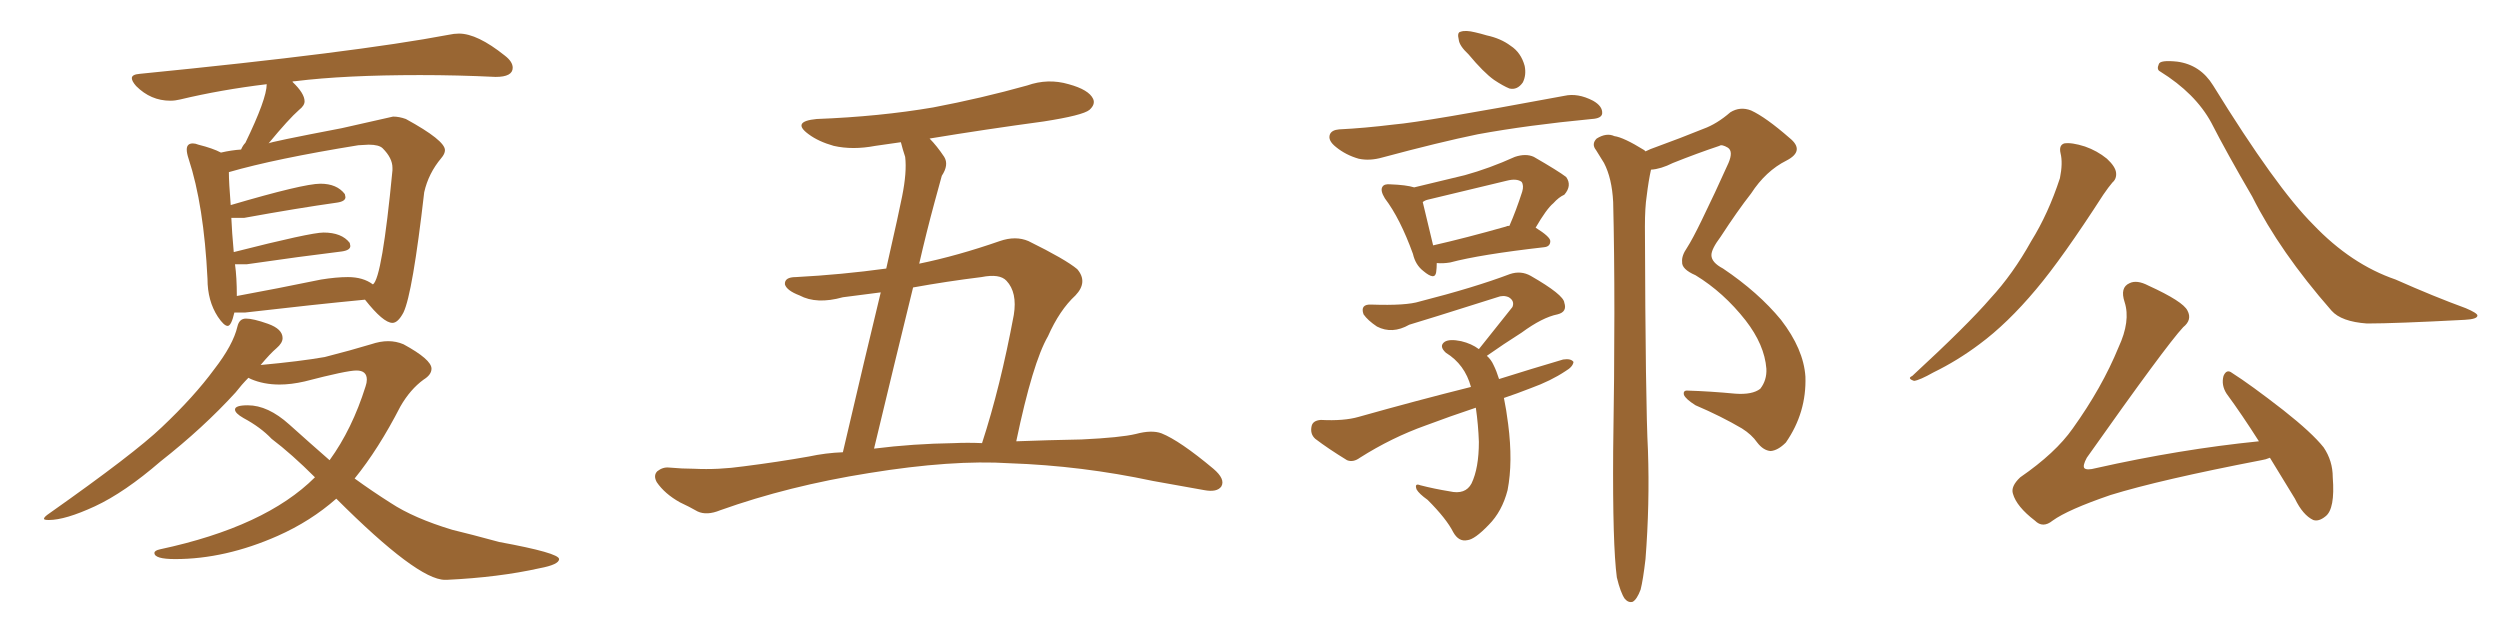 <svg xmlns="http://www.w3.org/2000/svg" xmlns:xlink="http://www.w3.org/1999/xlink" width="600" height="150"><path fill="#996633" padding="10" d="M54.64 78.22L54.64 78.22Q53.76 78.22 52.29 76.03L52.29 76.03Q49.80 72.22 49.80 66.94L49.80 66.94Q48.93 49.22 45.26 38.09L45.26 38.09Q44.82 36.77 44.82 35.89L44.82 35.89Q44.82 34.42 46.29 34.42L46.29 34.42Q46.88 34.42 47.61 34.72L47.61 34.72Q51.12 35.60 53.03 36.62L53.03 36.62Q55.52 36.04 57.86 35.89L57.86 35.89Q58.30 34.86 58.89 34.28L58.89 34.28Q64.01 23.73 64.01 20.21L64.01 20.21Q53.03 21.53 43.21 23.88L43.21 23.88Q42.04 24.17 40.87 24.17L40.87 24.17Q36.18 24.17 32.67 20.65L32.67 20.65Q31.64 19.48 31.64 18.75L31.64 18.75Q31.64 17.87 33.54 17.72L33.54 17.72Q85.25 12.60 107.67 8.35L107.67 8.35Q108.98 8.06 110.16 8.06L110.16 8.06Q114.55 8.06 121.14 13.33L121.14 13.33Q123.05 14.79 123.05 16.26L123.05 16.26Q123.05 18.46 118.95 18.46L118.95 18.46Q109.86 18.02 100.78 18.02L100.78 18.02Q82.76 18.02 70.90 19.48L70.90 19.48Q70.31 19.48 70.17 19.63L70.17 19.63Q73.10 22.41 73.10 24.32L73.10 24.32Q73.10 25.34 71.78 26.37L71.78 26.37Q69.29 28.56 64.45 34.42L64.45 34.42Q64.45 34.13 82.03 30.76L82.03 30.76L94.34 27.98Q95.80 27.98 97.41 28.56L97.41 28.56Q106.79 33.69 106.79 36.04L106.79 36.04Q106.79 36.91 105.91 37.94L105.91 37.94Q102.83 41.60 101.81 46.14L101.81 46.14Q99.02 70.46 96.83 75L96.83 75Q95.51 77.49 94.19 77.49L94.19 77.49Q91.99 77.49 87.60 71.92L87.60 71.92Q75.29 73.10 58.89 75L58.89 75L56.25 75Q55.52 78.22 54.64 78.22ZM56.84 71.04L56.84 71.04Q66.36 69.29 77.05 67.09L77.05 67.09Q80.71 66.50 83.50 66.50L83.50 66.50Q87.16 66.50 89.50 68.26L89.50 68.26Q91.70 66.80 94.19 40.87L94.19 40.87L94.19 40.28Q94.19 37.94 91.85 35.60L91.85 35.60Q90.97 34.72 88.48 34.72L88.48 34.72L85.99 34.86Q66.06 38.09 54.93 41.31L54.93 41.31Q54.93 43.80 55.37 49.22L55.37 49.22Q72.80 44.09 76.90 44.09L76.90 44.09Q80.86 44.09 82.76 46.58L82.76 46.58L82.91 47.31Q82.91 48.34 80.86 48.63L80.86 48.63Q71.48 49.95 58.59 52.29L58.59 52.29L55.52 52.29Q55.66 55.66 56.10 60.50L56.10 60.50Q74.56 55.81 77.64 55.81L77.64 55.81Q82.03 55.81 83.94 58.30L83.94 58.30L84.08 59.03Q84.08 60.06 82.03 60.35L82.03 60.35Q72.36 61.52 59.18 63.43L59.18 63.43L56.40 63.43Q56.84 66.50 56.84 71.04ZM107.23 139.16L107.23 139.16L106.79 139.16Q100.20 139.16 80.71 119.68L80.71 119.68Q74.56 125.10 66.65 128.61L66.65 128.61Q54.05 134.18 42.04 134.18L42.04 134.18Q37.06 134.18 37.06 132.71L37.06 132.71Q37.06 132.13 38.38 131.84L38.38 131.84Q63.72 126.42 75.59 114.55L75.59 114.55Q70.02 108.98 65.19 105.32L65.19 105.32Q62.55 102.54 58.45 100.34L58.45 100.34Q56.40 99.17 56.40 98.29L56.40 98.29Q56.40 97.27 59.47 97.27L59.47 97.27Q64.31 97.27 69.43 101.88Q74.56 106.49 79.10 110.45L79.10 110.45Q84.52 102.98 87.74 92.72L87.74 92.72Q88.04 91.85 88.04 91.11L88.04 91.11Q88.04 88.92 85.55 88.92L85.55 88.92Q83.20 88.92 73.10 91.55L73.10 91.55Q69.87 92.29 67.09 92.29L67.09 92.29Q63.28 92.29 60.21 90.97L60.21 90.97L59.62 90.67Q58.01 92.29 56.54 94.19L56.54 94.19Q48.78 102.69 38.53 110.74L38.53 110.74Q29.88 118.21 22.78 121.51Q15.67 124.80 11.72 124.80L11.72 124.80Q10.55 124.80 10.55 124.51L10.55 124.51Q10.55 124.07 11.87 123.19L11.87 123.19Q32.23 108.84 38.82 102.54L38.82 102.54Q46.58 95.21 51.42 88.62L51.42 88.62Q55.96 82.76 56.98 78.37L56.98 78.37Q57.42 76.46 59.03 76.46L59.03 76.46Q60.79 76.46 64.31 77.71Q67.82 78.96 67.82 81.15L67.82 81.15Q67.82 82.32 66.36 83.57Q64.89 84.81 62.55 87.60L62.55 87.60Q72.07 86.72 77.93 85.69L77.93 85.69Q84.23 84.08 89.06 82.62L89.06 82.62Q91.26 81.88 93.16 81.88L93.16 81.88Q95.07 81.88 96.83 82.62L96.83 82.62Q103.56 86.28 103.56 88.48L103.56 88.48Q103.56 89.94 101.66 91.11L101.66 91.11Q98.44 93.46 96.09 97.56L96.09 97.56Q90.82 107.81 85.11 114.84L85.11 114.84Q89.36 117.92 93.75 120.70L93.75 120.70Q99.32 124.37 108.54 127.15L108.54 127.15Q112.79 128.17 119.82 130.08L119.82 130.08Q134.18 132.71 134.18 134.18L134.18 134.18Q134.18 135.50 129.49 136.38L129.49 136.38Q119.68 138.57 107.23 139.16ZM243.90 105.91L243.90 105.91Q251.51 105.62 259.57 105.47L259.57 105.47Q268.95 105.03 272.61 104.15L272.61 104.15Q276.42 103.13 278.76 104.00L278.76 104.00Q283.15 105.76 291.21 112.50L291.21 112.50Q294.14 114.99 293.12 116.75L293.12 116.75Q292.09 118.21 289.01 117.63L289.01 117.63Q282.57 116.46 276.71 115.43L276.71 115.43Q259.57 111.77 242.29 111.18L242.29 111.18Q228.52 110.30 208.59 113.53L208.59 113.53Q189.26 116.60 172.85 122.46L172.85 122.46Q169.63 123.78 167.43 122.75L167.43 122.75Q165.38 121.58 163.18 120.56L163.18 120.56Q159.52 118.51 157.62 115.72L157.62 115.72Q156.74 114.11 157.76 113.09L157.76 113.09Q159.08 112.06 160.55 112.21L160.55 112.21Q163.77 112.50 166.55 112.50L166.55 112.50Q172.41 112.79 178.56 111.91L178.56 111.91Q186.62 110.89 194.09 109.57L194.09 109.57Q198.19 108.69 202.29 108.54L202.29 108.54Q207.86 84.67 211.38 70.17L211.38 70.17Q206.84 70.75 202.29 71.34L202.29 71.34Q196.00 73.10 191.89 70.90L191.89 70.90Q188.82 69.73 188.38 68.26L188.38 68.26Q188.23 66.50 191.02 66.50L191.02 66.50Q202.00 65.92 212.70 64.45L212.70 64.45Q215.92 50.24 216.50 47.17L216.50 47.17Q217.68 41.31 217.24 37.65L217.24 37.65Q216.65 35.89 216.21 34.13L216.21 34.13Q213.13 34.57 210.06 35.01L210.06 35.01Q204.64 36.04 200.10 35.01L200.10 35.01Q196.44 33.98 194.09 32.23L194.09 32.23Q189.84 29.15 196.00 28.56L196.00 28.56Q211.08 27.98 223.97 25.78L223.97 25.78Q235.55 23.58 246.53 20.51L246.53 20.51Q251.51 18.75 256.49 20.21L256.49 20.21Q261.33 21.53 262.35 23.73L262.35 23.73Q262.94 25.05 261.47 26.37L261.47 26.37Q259.86 27.69 250.49 29.15L250.49 29.15Q236.43 31.05 223.10 33.25L223.10 33.25Q224.85 35.01 226.61 37.65L226.61 37.65Q227.78 39.55 226.03 42.19L226.03 42.19Q225.29 44.97 224.27 48.63L224.27 48.63Q222.36 55.66 220.61 63.28L220.61 63.28Q229.83 61.38 239.94 57.86L239.94 57.86Q243.75 56.54 246.83 57.86L246.83 57.86Q255.76 62.26 258.54 64.60L258.54 64.60Q261.18 67.68 258.11 70.90L258.11 70.90Q254.30 74.41 251.51 80.71L251.51 80.71Q247.85 87.01 243.90 105.91ZM235.55 66.50L235.55 66.50L235.55 66.50Q227.20 67.53 219.14 68.99L219.14 68.99Q214.75 86.87 209.77 107.67L209.77 107.67Q219.14 106.49 228.96 106.35L228.96 106.35Q232.18 106.20 235.69 106.35L235.69 106.35Q240.09 92.87 243.31 75.59L243.31 75.59Q244.19 70.17 241.55 67.38L241.55 67.38Q239.94 65.63 235.55 66.50ZM352.44 13.04L352.44 13.04Q350.24 10.99 350.10 9.52L350.10 9.52Q349.66 7.76 350.54 7.62L350.54 7.62Q351.71 7.18 354.05 7.76L354.05 7.76Q355.37 8.06 356.84 8.50L356.84 8.50Q360.21 9.23 362.55 10.99L362.55 10.99Q365.04 12.60 365.92 15.82L365.92 15.82Q366.36 18.02 365.48 19.78L365.48 19.78Q364.16 21.68 362.26 21.24L362.26 21.24Q360.79 20.65 358.59 19.19L358.59 19.19Q356.10 17.43 352.44 13.04ZM321.39 31.05L321.39 31.05Q327.39 30.76 334.57 29.88L334.57 29.88Q341.60 29.30 375.44 23.00L375.44 23.00Q378.66 22.27 382.32 24.17L382.32 24.17Q384.67 25.49 384.52 27.25L384.52 27.25Q384.38 28.42 382.03 28.56L382.03 28.56Q366.65 30.03 354.64 32.23L354.64 32.23Q345.41 34.13 331.79 37.79L331.79 37.79Q328.71 38.67 326.07 38.09L326.07 38.09Q323.00 37.21 320.65 35.30L320.65 35.30Q318.60 33.69 319.19 32.23L319.19 32.23Q319.63 31.20 321.39 31.05ZM344.82 63.13L344.82 63.13Q344.82 64.31 344.68 65.33L344.68 65.33Q344.38 67.38 341.60 65.04L341.60 65.04Q339.70 63.57 339.11 60.94L339.11 60.94Q336.04 52.44 332.37 47.61L332.37 47.61Q331.20 45.70 331.79 44.82L331.79 44.82Q332.23 44.09 333.69 44.24L333.69 44.24Q337.50 44.38 339.40 44.97L339.40 44.97Q345.41 43.51 351.56 42.04L351.56 42.04Q357.42 40.43 363.57 37.65L363.57 37.65Q366.21 36.77 368.12 37.65L368.12 37.65Q373.97 41.02 375.88 42.48L375.88 42.48Q377.34 44.53 375.44 46.73L375.44 46.73Q374.12 47.31 372.80 48.78L372.80 48.78Q371.19 50.10 368.55 54.64L368.55 54.64Q372.07 56.84 372.07 57.86L372.07 57.86Q372.07 59.18 370.61 59.33L370.61 59.33Q355.22 61.08 348.05 62.99L348.05 62.99Q346.29 63.28 344.82 63.13ZM361.52 54.35L361.52 54.35Q361.67 54.20 362.26 54.20L362.26 54.20Q363.87 50.54 365.33 46.00L365.33 46.00Q365.77 44.53 365.19 43.65L365.19 43.65Q364.01 42.77 361.67 43.36L361.67 43.36Q352.44 45.56 342.77 47.90L342.77 47.90Q342.04 48.05 341.46 48.49L341.46 48.49Q342.04 50.98 343.95 58.89L343.95 58.89Q351.71 57.13 361.52 54.35ZM360.94 95.51L360.94 95.51Q361.52 98.29 361.96 101.81L361.96 101.81Q363.13 110.89 361.82 117.63L361.82 117.63Q360.50 122.75 357.28 125.98L357.28 125.98Q353.91 129.49 352.15 129.64L352.15 129.64Q350.10 130.08 348.78 127.73L348.78 127.73Q347.17 124.51 342.63 119.97L342.63 119.97Q340.58 118.51 339.99 117.48L339.99 117.48Q339.40 115.87 340.87 116.46L340.87 116.46Q344.24 117.33 347.90 117.92L347.90 117.92Q351.71 118.80 353.17 116.02L353.17 116.02Q354.93 112.35 354.93 106.05L354.93 106.05Q354.79 101.95 354.20 97.85L354.20 97.85Q348.05 99.90 342.19 102.10L342.19 102.10Q333.98 105.03 326.37 109.86L326.37 109.86Q324.76 111.04 323.29 110.45L323.29 110.45Q318.75 107.67 315.67 105.32L315.67 105.32Q314.36 104.15 314.79 102.25L314.79 102.25Q315.09 100.93 316.99 100.78L316.99 100.78Q322.56 101.07 326.07 100.05L326.07 100.05Q340.14 96.09 353.03 92.87L353.03 92.87Q351.56 87.45 347.02 84.67L347.02 84.67Q345.26 83.06 346.73 82.03L346.73 82.03Q347.90 81.30 350.68 81.88L350.68 81.88Q353.17 82.47 354.93 83.79L354.93 83.79Q359.33 78.22 362.99 73.68L362.99 73.68Q363.57 72.22 362.11 71.34L362.11 71.34Q360.79 70.75 359.33 71.34L359.33 71.34Q341.75 76.90 338.23 77.93L338.23 77.93Q334.13 80.27 330.47 78.37L330.47 78.37Q328.27 76.90 327.25 75.44L327.25 75.44Q326.37 72.95 329.15 73.10L329.15 73.10Q337.50 73.39 340.72 72.36L340.72 72.36Q353.91 68.99 362.40 65.77L362.40 65.77Q365.04 64.89 367.38 66.21L367.38 66.21Q375.29 70.75 375.44 72.66L375.44 72.66Q376.17 74.85 373.83 75.44L373.83 75.44Q370.17 76.17 365.19 79.83L365.19 79.83Q360.79 82.62 356.84 85.40L356.84 85.40Q357.86 86.28 358.45 87.60L358.45 87.60Q359.18 89.06 359.77 90.97L359.77 90.97Q367.68 88.48 375.15 86.28L375.15 86.28Q377.05 85.99 377.64 86.87L377.64 86.87Q377.49 88.04 375.73 89.06L375.73 89.06Q372.22 91.41 367.38 93.16L367.38 93.16Q364.01 94.48 360.94 95.51ZM388.04 138.57L388.04 138.57L388.04 138.57Q387.01 130.81 387.16 108.25L387.16 108.25Q387.74 71.92 387.16 48.49L387.16 48.49Q386.87 42.77 384.96 39.11L384.96 39.11Q383.94 37.50 383.06 36.04L383.06 36.04Q381.88 34.57 383.20 33.25L383.20 33.25Q385.55 31.79 387.45 32.67L387.45 32.67Q389.65 32.96 394.63 36.04L394.63 36.04Q394.78 36.18 394.92 36.33L394.92 36.33Q396.09 35.74 397.41 35.30L397.41 35.30Q403.42 33.11 408.84 30.91L408.84 30.91Q412.06 29.74 415.28 26.95L415.28 26.95Q417.63 25.49 420.26 26.51L420.26 26.51Q423.78 28.13 429.49 33.11L429.49 33.11Q433.30 36.18 428.76 38.53L428.76 38.53Q423.78 41.02 420.26 46.44L420.26 46.44Q417.04 50.54 412.94 56.84L412.94 56.84Q410.74 59.77 410.74 61.23L410.74 61.23Q410.74 62.99 413.53 64.45L413.53 64.45Q422.02 70.17 427.44 76.76L427.44 76.76Q432.86 83.79 433.30 90.38L433.30 90.38Q433.59 99.02 428.61 106.20L428.61 106.20Q426.71 108.11 424.95 108.25L424.95 108.25Q423.19 108.11 421.73 106.20L421.73 106.20Q420.41 104.30 418.07 102.83L418.07 102.83Q413.09 99.90 406.93 97.27L406.93 97.27Q404.59 95.80 404.15 94.78L404.15 94.78Q403.86 93.60 405.18 93.75L405.18 93.75Q410.30 93.90 416.46 94.48L416.46 94.48Q420.56 94.78 422.46 93.31L422.46 93.31Q424.07 91.26 423.93 88.48L423.93 88.48Q423.49 82.76 418.95 76.90L418.95 76.90Q413.67 70.17 406.93 66.06L406.93 66.06Q403.56 64.60 403.71 62.84L403.71 62.84Q403.56 61.38 404.88 59.47L404.88 59.47Q406.20 57.42 408.40 52.88L408.40 52.88Q411.62 46.29 414.84 39.11L414.84 39.11Q416.02 36.33 414.70 35.45L414.70 35.45Q413.23 34.57 412.65 35.01L412.65 35.01Q407.37 36.77 401.51 39.11L401.51 39.11Q398.58 40.58 396.24 40.72L396.24 40.72Q395.65 43.36 395.21 47.02L395.21 47.02Q394.78 49.80 394.78 54.35L394.78 54.35Q394.92 97.12 395.51 108.11L395.51 108.11Q395.95 121.00 394.92 134.18L394.92 134.18Q394.34 139.16 393.75 141.50L393.75 141.50Q392.87 143.85 391.85 144.43L391.85 144.43Q390.82 144.73 389.94 143.70L389.94 143.70Q388.92 142.24 388.04 138.57ZM494.53 36.77L494.53 36.77Q494.09 34.86 495.41 34.42L495.41 34.42Q497.17 34.13 500.39 35.16L500.39 35.16Q503.32 36.18 505.66 38.09L505.66 38.09Q507.71 39.99 507.86 41.46L507.86 41.46Q508.01 42.92 506.98 43.80L506.98 43.80Q506.10 44.82 504.79 46.73L504.79 46.73Q494.97 61.96 488.67 69.43L488.67 69.43Q481.79 77.64 475.05 82.62L475.05 82.62Q469.78 86.57 464.06 89.36L464.06 89.36Q460.69 91.26 459.38 91.41L459.38 91.41Q457.62 90.82 458.94 90.23L458.94 90.23Q472.27 77.93 477.69 71.63L477.69 71.63Q483.11 65.77 487.50 57.86L487.50 57.86Q491.60 51.27 494.38 42.77L494.38 42.77Q495.12 39.11 494.53 36.77ZM518.41 17.14L518.41 17.14Q517.53 16.70 518.12 15.38L518.12 15.38Q518.41 14.36 522.51 14.79L522.51 14.79Q528.08 15.53 531.15 20.51L531.15 20.51Q546.24 44.97 555.18 53.91L555.18 53.91Q564.26 63.43 574.95 67.09L574.95 67.09Q584.18 71.19 591.80 73.97L591.80 73.97Q594.58 75.15 594.58 75.73L594.58 75.73Q594.58 76.61 591.50 76.76L591.50 76.76Q574.80 77.64 568.07 77.64L568.07 77.64Q561.91 77.20 559.57 74.56L559.57 74.56Q547.12 60.35 540.53 47.17L540.53 47.17Q534.38 36.62 530.71 29.44L530.71 29.44Q526.90 22.41 518.41 17.14ZM544.78 109.86L544.78 109.86L544.78 109.86Q543.75 110.30 542.72 110.45L542.72 110.45Q518.41 115.14 506.54 118.80L506.54 118.80Q496.29 122.31 492.63 124.95L492.63 124.95Q490.28 126.86 488.38 124.95L488.38 124.95Q483.98 121.58 483.11 118.51L483.11 118.51Q482.52 116.75 484.86 114.55L484.86 114.55Q493.36 108.69 497.46 102.83L497.46 102.83Q504.49 93.02 508.45 83.35L508.45 83.35Q511.38 77.05 509.91 72.51L509.91 72.51Q508.74 68.99 511.08 67.97L511.08 67.97Q512.84 67.09 515.63 68.55L515.63 68.55Q523.97 72.36 525 74.56L525 74.56Q526.17 76.76 523.97 78.52L523.97 78.52Q519.87 82.91 500.83 109.86L500.83 109.86Q499.80 111.77 500.24 112.35L500.24 112.35Q500.83 112.94 503.03 112.35L503.03 112.35Q523.24 107.81 542.14 105.91L542.14 105.91Q538.04 99.46 534.38 94.48L534.38 94.48Q533.06 92.43 533.64 90.23L533.64 90.23Q534.38 88.48 535.69 89.50L535.69 89.50Q540.09 92.29 548.00 98.44L548.00 98.44Q554.88 103.86 557.67 107.37L557.67 107.37Q559.86 110.60 559.86 114.55L559.86 114.55Q560.45 122.17 558.11 123.93L558.11 123.93Q556.49 125.24 555.18 124.80L555.18 124.80Q552.69 123.63 550.78 119.68L550.78 119.68Q547.56 114.40 544.78 109.86Z"/></svg>
